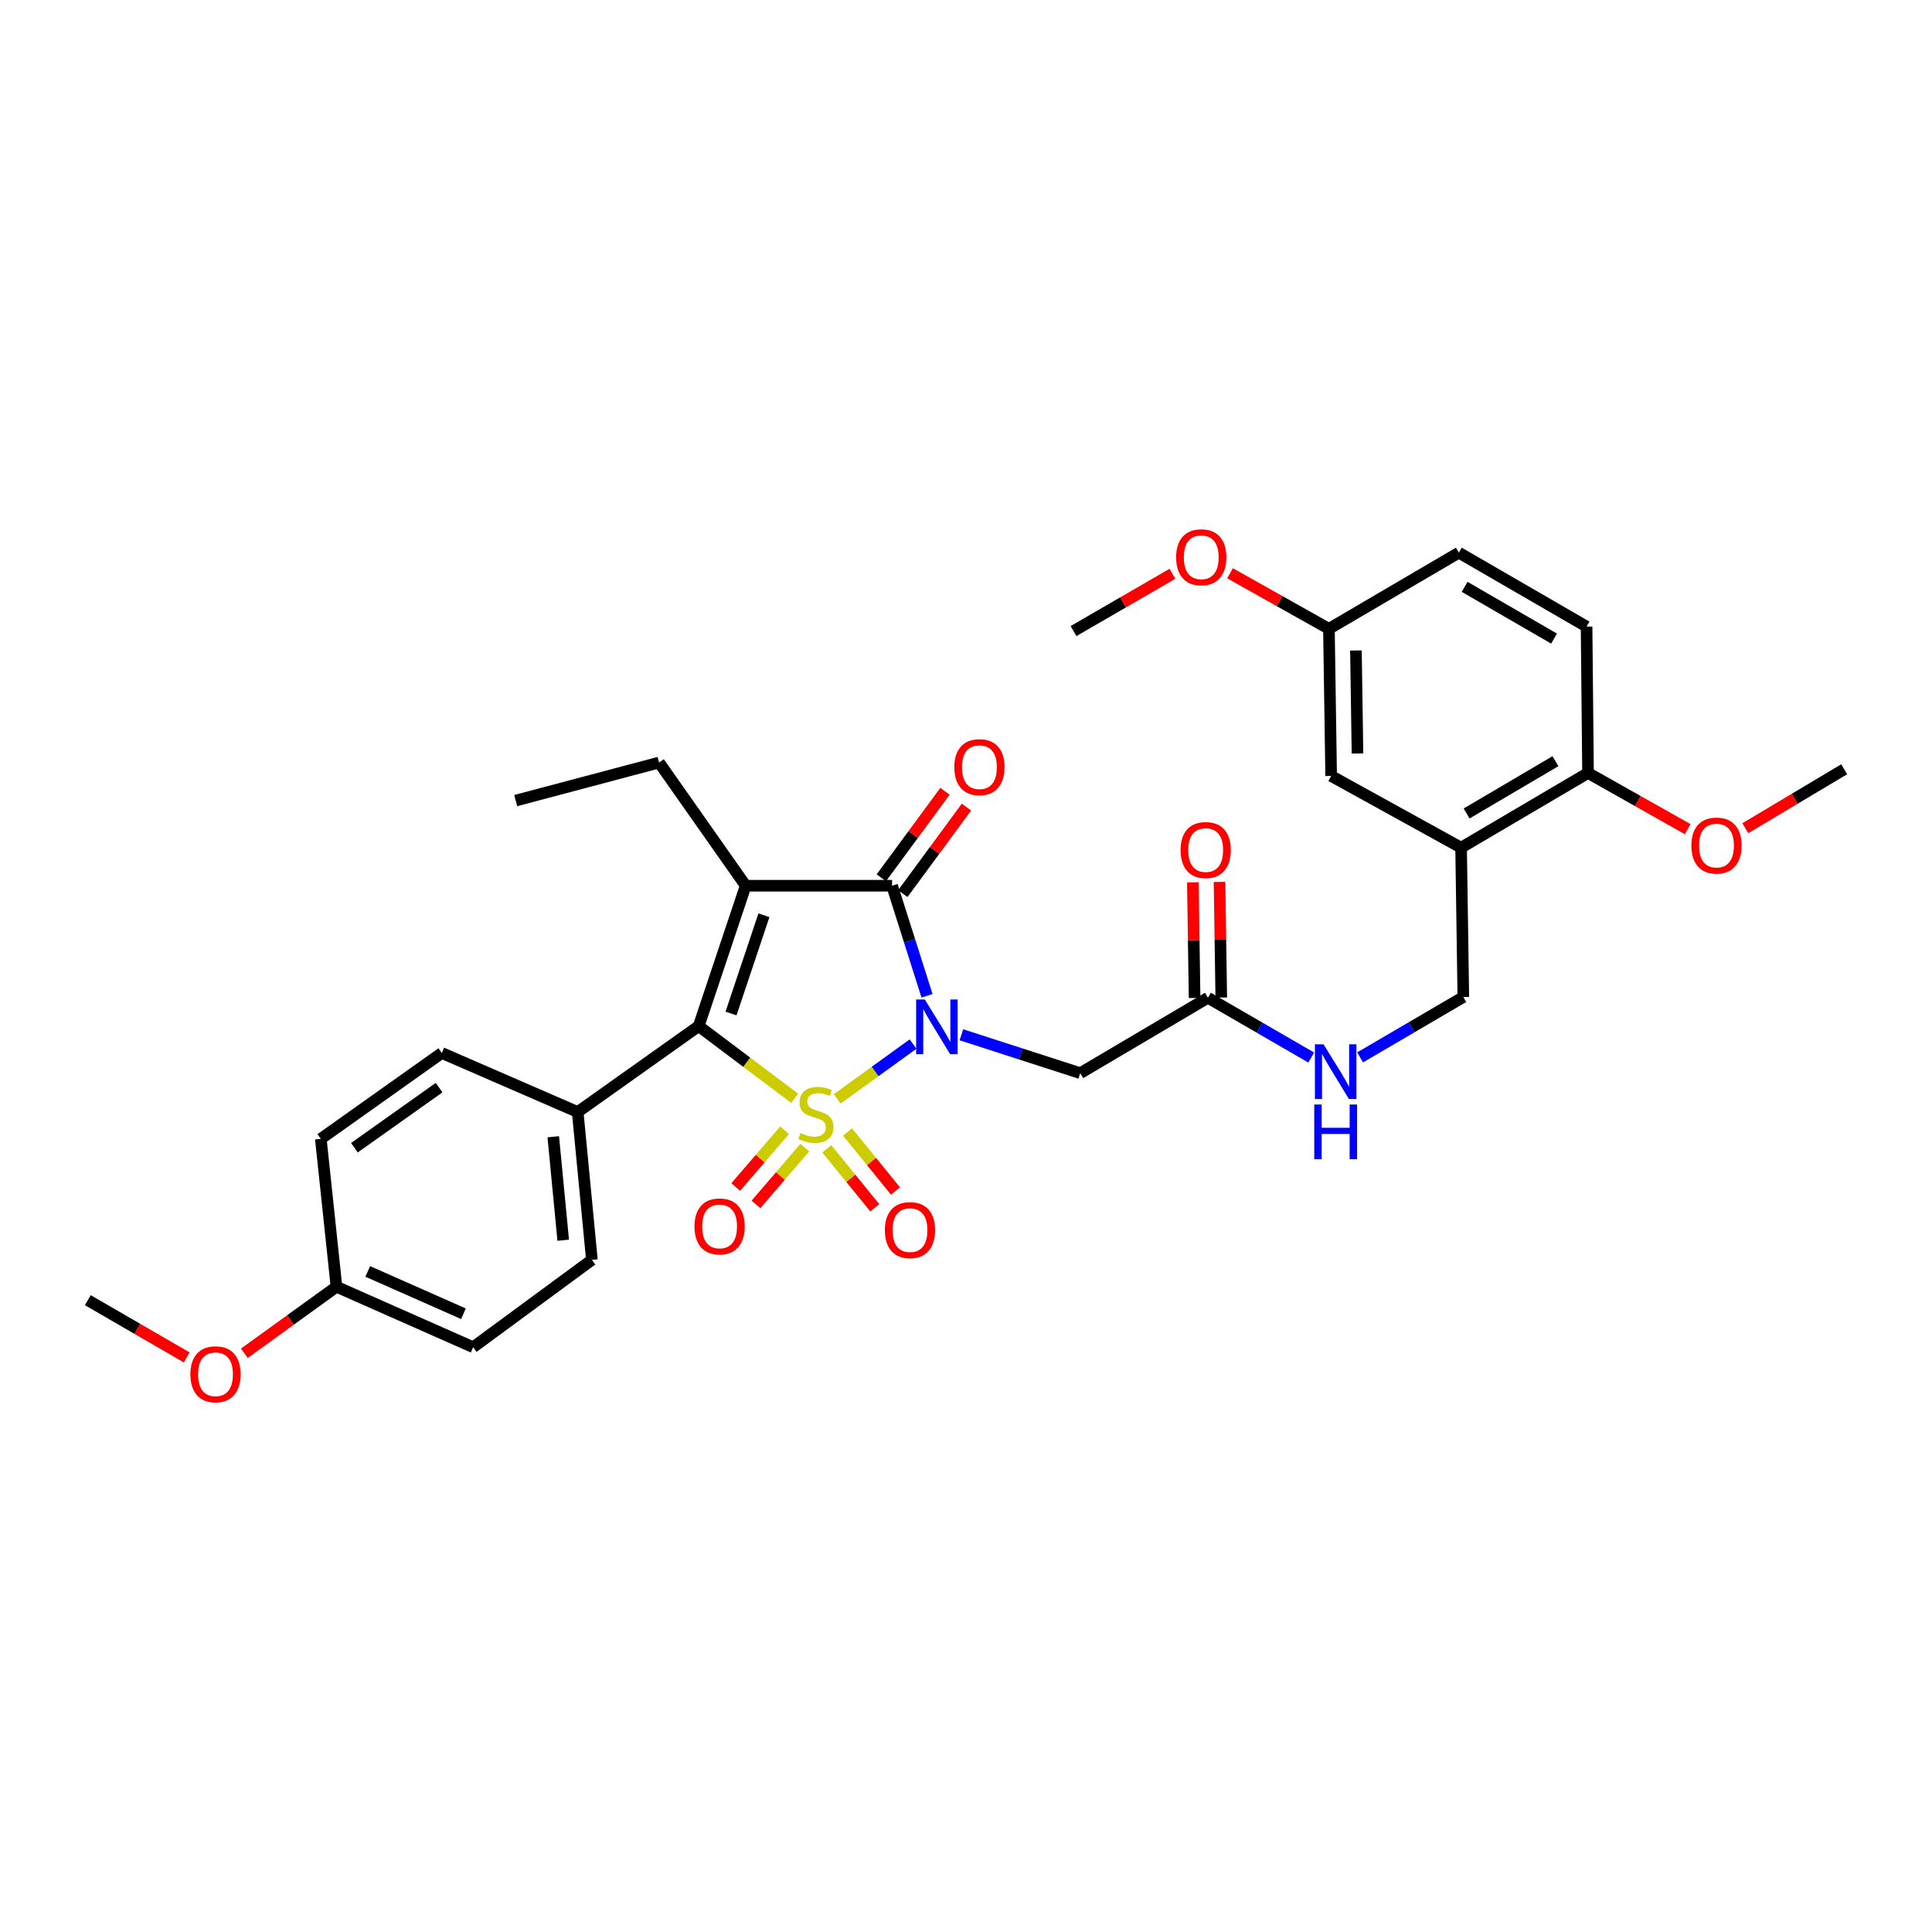 <?xml version='1.0' encoding='iso-8859-1'?>
<svg version='1.1' baseProfile='full'
              xmlns='http://www.w3.org/2000/svg'
                      xmlns:rdkit='http://www.rdkit.org/xml'
                      xmlns:xlink='http://www.w3.org/1999/xlink'
                  xml:space='preserve'
width='1000px' height='1000px' viewBox='0 0 1000 1000'>
<!-- END OF HEADER -->
<rect style='opacity:1.0;fill:#FFFFFF;stroke:none' width='1000' height='1000' x='0' y='0'> </rect>
<path class='bond-0' d='M 433.327,568.778 L 452.962,554.594' style='fill:none;fill-rule:evenodd;stroke:#CCCC00;stroke-width:6px;stroke-linecap:butt;stroke-linejoin:miter;stroke-opacity:1' />
<path class='bond-0' d='M 452.962,554.594 L 472.597,540.409' style='fill:none;fill-rule:evenodd;stroke:#0000FF;stroke-width:6px;stroke-linecap:butt;stroke-linejoin:miter;stroke-opacity:1' />
<path class='bond-2' d='M 411.338,568.478 L 386.487,549.794' style='fill:none;fill-rule:evenodd;stroke:#CCCC00;stroke-width:6px;stroke-linecap:butt;stroke-linejoin:miter;stroke-opacity:1' />
<path class='bond-2' d='M 386.487,549.794 L 361.637,531.11' style='fill:none;fill-rule:evenodd;stroke:#000000;stroke-width:6px;stroke-linecap:butt;stroke-linejoin:miter;stroke-opacity:1' />
<path class='bond-5' d='M 427.969,594.631 L 440.382,609.9' style='fill:none;fill-rule:evenodd;stroke:#CCCC00;stroke-width:6px;stroke-linecap:butt;stroke-linejoin:miter;stroke-opacity:1' />
<path class='bond-5' d='M 440.382,609.9 L 452.795,625.17' style='fill:none;fill-rule:evenodd;stroke:#FF0000;stroke-width:6px;stroke-linecap:butt;stroke-linejoin:miter;stroke-opacity:1' />
<path class='bond-5' d='M 438.682,585.922 L 451.095,601.192' style='fill:none;fill-rule:evenodd;stroke:#CCCC00;stroke-width:6px;stroke-linecap:butt;stroke-linejoin:miter;stroke-opacity:1' />
<path class='bond-5' d='M 451.095,601.192 L 463.508,616.461' style='fill:none;fill-rule:evenodd;stroke:#FF0000;stroke-width:6px;stroke-linecap:butt;stroke-linejoin:miter;stroke-opacity:1' />
<path class='bond-6' d='M 406.09,585.014 L 393.455,599.707' style='fill:none;fill-rule:evenodd;stroke:#CCCC00;stroke-width:6px;stroke-linecap:butt;stroke-linejoin:miter;stroke-opacity:1' />
<path class='bond-6' d='M 393.455,599.707 L 380.821,614.401' style='fill:none;fill-rule:evenodd;stroke:#FF0000;stroke-width:6px;stroke-linecap:butt;stroke-linejoin:miter;stroke-opacity:1' />
<path class='bond-6' d='M 416.558,594.016 L 403.924,608.709' style='fill:none;fill-rule:evenodd;stroke:#CCCC00;stroke-width:6px;stroke-linecap:butt;stroke-linejoin:miter;stroke-opacity:1' />
<path class='bond-6' d='M 403.924,608.709 L 391.289,623.402' style='fill:none;fill-rule:evenodd;stroke:#FF0000;stroke-width:6px;stroke-linecap:butt;stroke-linejoin:miter;stroke-opacity:1' />
<path class='bond-3' d='M 479.824,515.425 L 470.778,486.937' style='fill:none;fill-rule:evenodd;stroke:#0000FF;stroke-width:6px;stroke-linecap:butt;stroke-linejoin:miter;stroke-opacity:1' />
<path class='bond-3' d='M 470.778,486.937 L 461.733,458.45' style='fill:none;fill-rule:evenodd;stroke:#000000;stroke-width:6px;stroke-linecap:butt;stroke-linejoin:miter;stroke-opacity:1' />
<path class='bond-4' d='M 497.617,535.6 L 528.374,545.535' style='fill:none;fill-rule:evenodd;stroke:#0000FF;stroke-width:6px;stroke-linecap:butt;stroke-linejoin:miter;stroke-opacity:1' />
<path class='bond-4' d='M 528.374,545.535 L 559.13,555.471' style='fill:none;fill-rule:evenodd;stroke:#000000;stroke-width:6px;stroke-linecap:butt;stroke-linejoin:miter;stroke-opacity:1' />
<path class='bond-1' d='M 385.967,458.45 L 361.637,531.11' style='fill:none;fill-rule:evenodd;stroke:#000000;stroke-width:6px;stroke-linecap:butt;stroke-linejoin:miter;stroke-opacity:1' />
<path class='bond-1' d='M 395.409,473.733 L 378.378,524.595' style='fill:none;fill-rule:evenodd;stroke:#000000;stroke-width:6px;stroke-linecap:butt;stroke-linejoin:miter;stroke-opacity:1' />
<path class='bond-16' d='M 385.967,458.45 L 341.134,394.687' style='fill:none;fill-rule:evenodd;stroke:#000000;stroke-width:6px;stroke-linecap:butt;stroke-linejoin:miter;stroke-opacity:1' />
<path class='bond-32' d='M 385.967,458.45 L 461.733,458.45' style='fill:none;fill-rule:evenodd;stroke:#000000;stroke-width:6px;stroke-linecap:butt;stroke-linejoin:miter;stroke-opacity:1' />
<path class='bond-9' d='M 361.637,531.11 L 299.009,575.582' style='fill:none;fill-rule:evenodd;stroke:#000000;stroke-width:6px;stroke-linecap:butt;stroke-linejoin:miter;stroke-opacity:1' />
<path class='bond-10' d='M 467.293,462.541 L 483.769,440.152' style='fill:none;fill-rule:evenodd;stroke:#000000;stroke-width:6px;stroke-linecap:butt;stroke-linejoin:miter;stroke-opacity:1' />
<path class='bond-10' d='M 483.769,440.152 L 500.244,417.762' style='fill:none;fill-rule:evenodd;stroke:#FF0000;stroke-width:6px;stroke-linecap:butt;stroke-linejoin:miter;stroke-opacity:1' />
<path class='bond-10' d='M 456.173,454.358 L 472.649,431.969' style='fill:none;fill-rule:evenodd;stroke:#000000;stroke-width:6px;stroke-linecap:butt;stroke-linejoin:miter;stroke-opacity:1' />
<path class='bond-10' d='M 472.649,431.969 L 489.124,409.579' style='fill:none;fill-rule:evenodd;stroke:#FF0000;stroke-width:6px;stroke-linecap:butt;stroke-linejoin:miter;stroke-opacity:1' />
<path class='bond-8' d='M 559.13,555.471 L 625.224,516.437' style='fill:none;fill-rule:evenodd;stroke:#000000;stroke-width:6px;stroke-linecap:butt;stroke-linejoin:miter;stroke-opacity:1' />
<path class='bond-7' d='M 756.262,438.753 L 757.413,516.053' style='fill:none;fill-rule:evenodd;stroke:#000000;stroke-width:6px;stroke-linecap:butt;stroke-linejoin:miter;stroke-opacity:1' />
<path class='bond-12' d='M 756.262,438.753 L 821.958,400.087' style='fill:none;fill-rule:evenodd;stroke:#000000;stroke-width:6px;stroke-linecap:butt;stroke-linejoin:miter;stroke-opacity:1' />
<path class='bond-12' d='M 759.114,421.054 L 805.101,393.988' style='fill:none;fill-rule:evenodd;stroke:#000000;stroke-width:6px;stroke-linecap:butt;stroke-linejoin:miter;stroke-opacity:1' />
<path class='bond-14' d='M 756.262,438.753 L 689.002,401.629' style='fill:none;fill-rule:evenodd;stroke:#000000;stroke-width:6px;stroke-linecap:butt;stroke-linejoin:miter;stroke-opacity:1' />
<path class='bond-11' d='M 625.224,516.437 L 651.954,531.909' style='fill:none;fill-rule:evenodd;stroke:#000000;stroke-width:6px;stroke-linecap:butt;stroke-linejoin:miter;stroke-opacity:1' />
<path class='bond-11' d='M 651.954,531.909 L 678.684,547.381' style='fill:none;fill-rule:evenodd;stroke:#0000FF;stroke-width:6px;stroke-linecap:butt;stroke-linejoin:miter;stroke-opacity:1' />
<path class='bond-15' d='M 632.127,516.332 L 631.674,486.402' style='fill:none;fill-rule:evenodd;stroke:#000000;stroke-width:6px;stroke-linecap:butt;stroke-linejoin:miter;stroke-opacity:1' />
<path class='bond-15' d='M 631.674,486.402 L 631.221,456.472' style='fill:none;fill-rule:evenodd;stroke:#FF0000;stroke-width:6px;stroke-linecap:butt;stroke-linejoin:miter;stroke-opacity:1' />
<path class='bond-15' d='M 618.322,516.541 L 617.869,486.611' style='fill:none;fill-rule:evenodd;stroke:#000000;stroke-width:6px;stroke-linecap:butt;stroke-linejoin:miter;stroke-opacity:1' />
<path class='bond-15' d='M 617.869,486.611 L 617.416,456.681' style='fill:none;fill-rule:evenodd;stroke:#FF0000;stroke-width:6px;stroke-linecap:butt;stroke-linejoin:miter;stroke-opacity:1' />
<path class='bond-17' d='M 299.009,575.582 L 306.365,652.1' style='fill:none;fill-rule:evenodd;stroke:#000000;stroke-width:6px;stroke-linecap:butt;stroke-linejoin:miter;stroke-opacity:1' />
<path class='bond-17' d='M 286.37,588.381 L 291.519,641.943' style='fill:none;fill-rule:evenodd;stroke:#000000;stroke-width:6px;stroke-linecap:butt;stroke-linejoin:miter;stroke-opacity:1' />
<path class='bond-18' d='M 299.009,575.582 L 228.681,545.024' style='fill:none;fill-rule:evenodd;stroke:#000000;stroke-width:6px;stroke-linecap:butt;stroke-linejoin:miter;stroke-opacity:1' />
<path class='bond-13' d='M 703.988,547.302 L 730.7,531.678' style='fill:none;fill-rule:evenodd;stroke:#0000FF;stroke-width:6px;stroke-linecap:butt;stroke-linejoin:miter;stroke-opacity:1' />
<path class='bond-13' d='M 730.7,531.678 L 757.413,516.053' style='fill:none;fill-rule:evenodd;stroke:#000000;stroke-width:6px;stroke-linecap:butt;stroke-linejoin:miter;stroke-opacity:1' />
<path class='bond-19' d='M 821.958,400.087 L 821.206,324.328' style='fill:none;fill-rule:evenodd;stroke:#000000;stroke-width:6px;stroke-linecap:butt;stroke-linejoin:miter;stroke-opacity:1' />
<path class='bond-25' d='M 821.958,400.087 L 847.75,414.633' style='fill:none;fill-rule:evenodd;stroke:#000000;stroke-width:6px;stroke-linecap:butt;stroke-linejoin:miter;stroke-opacity:1' />
<path class='bond-25' d='M 847.75,414.633 L 873.543,429.179' style='fill:none;fill-rule:evenodd;stroke:#FF0000;stroke-width:6px;stroke-linecap:butt;stroke-linejoin:miter;stroke-opacity:1' />
<path class='bond-20' d='M 689.002,401.629 L 687.852,325.479' style='fill:none;fill-rule:evenodd;stroke:#000000;stroke-width:6px;stroke-linecap:butt;stroke-linejoin:miter;stroke-opacity:1' />
<path class='bond-20' d='M 702.634,389.998 L 701.829,336.693' style='fill:none;fill-rule:evenodd;stroke:#000000;stroke-width:6px;stroke-linecap:butt;stroke-linejoin:miter;stroke-opacity:1' />
<path class='bond-31' d='M 341.134,394.687 L 266.932,414.384' style='fill:none;fill-rule:evenodd;stroke:#000000;stroke-width:6px;stroke-linecap:butt;stroke-linejoin:miter;stroke-opacity:1' />
<path class='bond-23' d='M 306.365,652.1 L 244.904,697.316' style='fill:none;fill-rule:evenodd;stroke:#000000;stroke-width:6px;stroke-linecap:butt;stroke-linejoin:miter;stroke-opacity:1' />
<path class='bond-24' d='M 228.681,545.024 L 166.054,589.473' style='fill:none;fill-rule:evenodd;stroke:#000000;stroke-width:6px;stroke-linecap:butt;stroke-linejoin:miter;stroke-opacity:1' />
<path class='bond-24' d='M 227.278,562.95 L 183.439,594.064' style='fill:none;fill-rule:evenodd;stroke:#000000;stroke-width:6px;stroke-linecap:butt;stroke-linejoin:miter;stroke-opacity:1' />
<path class='bond-34' d='M 821.206,324.328 L 755.096,286.061' style='fill:none;fill-rule:evenodd;stroke:#000000;stroke-width:6px;stroke-linecap:butt;stroke-linejoin:miter;stroke-opacity:1' />
<path class='bond-34' d='M 804.373,330.537 L 758.096,303.75' style='fill:none;fill-rule:evenodd;stroke:#000000;stroke-width:6px;stroke-linecap:butt;stroke-linejoin:miter;stroke-opacity:1' />
<path class='bond-22' d='M 687.852,325.479 L 755.096,286.061' style='fill:none;fill-rule:evenodd;stroke:#000000;stroke-width:6px;stroke-linecap:butt;stroke-linejoin:miter;stroke-opacity:1' />
<path class='bond-26' d='M 687.852,325.479 L 662.256,311.103' style='fill:none;fill-rule:evenodd;stroke:#000000;stroke-width:6px;stroke-linecap:butt;stroke-linejoin:miter;stroke-opacity:1' />
<path class='bond-26' d='M 662.256,311.103 L 636.66,296.728' style='fill:none;fill-rule:evenodd;stroke:#FF0000;stroke-width:6px;stroke-linecap:butt;stroke-linejoin:miter;stroke-opacity:1' />
<path class='bond-21' d='M 174.161,666.022 L 166.054,589.473' style='fill:none;fill-rule:evenodd;stroke:#000000;stroke-width:6px;stroke-linecap:butt;stroke-linejoin:miter;stroke-opacity:1' />
<path class='bond-27' d='M 174.161,666.022 L 150.32,683.238' style='fill:none;fill-rule:evenodd;stroke:#000000;stroke-width:6px;stroke-linecap:butt;stroke-linejoin:miter;stroke-opacity:1' />
<path class='bond-27' d='M 150.32,683.238 L 126.48,700.455' style='fill:none;fill-rule:evenodd;stroke:#FF0000;stroke-width:6px;stroke-linecap:butt;stroke-linejoin:miter;stroke-opacity:1' />
<path class='bond-33' d='M 174.161,666.022 L 244.904,697.316' style='fill:none;fill-rule:evenodd;stroke:#000000;stroke-width:6px;stroke-linecap:butt;stroke-linejoin:miter;stroke-opacity:1' />
<path class='bond-33' d='M 190.358,658.09 L 239.878,679.996' style='fill:none;fill-rule:evenodd;stroke:#000000;stroke-width:6px;stroke-linecap:butt;stroke-linejoin:miter;stroke-opacity:1' />
<path class='bond-28' d='M 903.375,428.686 L 928.96,413.428' style='fill:none;fill-rule:evenodd;stroke:#FF0000;stroke-width:6px;stroke-linecap:butt;stroke-linejoin:miter;stroke-opacity:1' />
<path class='bond-28' d='M 928.96,413.428 L 954.545,398.169' style='fill:none;fill-rule:evenodd;stroke:#000000;stroke-width:6px;stroke-linecap:butt;stroke-linejoin:miter;stroke-opacity:1' />
<path class='bond-30' d='M 606.855,296.996 L 581.255,311.82' style='fill:none;fill-rule:evenodd;stroke:#FF0000;stroke-width:6px;stroke-linecap:butt;stroke-linejoin:miter;stroke-opacity:1' />
<path class='bond-30' d='M 581.255,311.82 L 555.655,326.645' style='fill:none;fill-rule:evenodd;stroke:#000000;stroke-width:6px;stroke-linecap:butt;stroke-linejoin:miter;stroke-opacity:1' />
<path class='bond-29' d='M 96.64,702.605 L 71.047,687.788' style='fill:none;fill-rule:evenodd;stroke:#FF0000;stroke-width:6px;stroke-linecap:butt;stroke-linejoin:miter;stroke-opacity:1' />
<path class='bond-29' d='M 71.047,687.788 L 45.455,672.971' style='fill:none;fill-rule:evenodd;stroke:#000000;stroke-width:6px;stroke-linecap:butt;stroke-linejoin:miter;stroke-opacity:1' />
<path  class='atom-0' d='M 414.316 586.452
Q 414.636 586.572, 415.956 587.132
Q 417.276 587.692, 418.716 588.052
Q 420.196 588.372, 421.636 588.372
Q 424.316 588.372, 425.876 587.092
Q 427.436 585.772, 427.436 583.492
Q 427.436 581.932, 426.636 580.972
Q 425.876 580.012, 424.676 579.492
Q 423.476 578.972, 421.476 578.372
Q 418.956 577.612, 417.436 576.892
Q 415.956 576.172, 414.876 574.652
Q 413.836 573.132, 413.836 570.572
Q 413.836 567.012, 416.236 564.812
Q 418.676 562.612, 423.476 562.612
Q 426.756 562.612, 430.476 564.172
L 429.556 567.252
Q 426.156 565.852, 423.596 565.852
Q 420.836 565.852, 419.316 567.012
Q 417.796 568.132, 417.836 570.092
Q 417.836 571.612, 418.596 572.532
Q 419.396 573.452, 420.516 573.972
Q 421.676 574.492, 423.596 575.092
Q 426.156 575.892, 427.676 576.692
Q 429.196 577.492, 430.276 579.132
Q 431.396 580.732, 431.396 583.492
Q 431.396 587.412, 428.756 589.532
Q 426.156 591.612, 421.796 591.612
Q 419.276 591.612, 417.356 591.052
Q 415.476 590.532, 413.236 589.612
L 414.316 586.452
' fill='#CCCC00'/>
<path  class='atom-1' d='M 478.668 517.341
L 487.948 532.341
Q 488.868 533.821, 490.348 536.501
Q 491.828 539.181, 491.908 539.341
L 491.908 517.341
L 495.668 517.341
L 495.668 545.661
L 491.788 545.661
L 481.828 529.261
Q 480.668 527.341, 479.428 525.141
Q 478.228 522.941, 477.868 522.261
L 477.868 545.661
L 474.188 545.661
L 474.188 517.341
L 478.668 517.341
' fill='#0000FF'/>
<path  class='atom-6' d='M 458.007 636.709
Q 458.007 629.909, 461.367 626.109
Q 464.727 622.309, 471.007 622.309
Q 477.287 622.309, 480.647 626.109
Q 484.007 629.909, 484.007 636.709
Q 484.007 643.589, 480.607 647.509
Q 477.207 651.389, 471.007 651.389
Q 464.767 651.389, 461.367 647.509
Q 458.007 643.629, 458.007 636.709
M 471.007 648.189
Q 475.327 648.189, 477.647 645.309
Q 480.007 642.389, 480.007 636.709
Q 480.007 631.149, 477.647 628.349
Q 475.327 625.509, 471.007 625.509
Q 466.687 625.509, 464.327 628.309
Q 462.007 631.109, 462.007 636.709
Q 462.007 642.429, 464.327 645.309
Q 466.687 648.189, 471.007 648.189
' fill='#FF0000'/>
<path  class='atom-7' d='M 359.459 634.792
Q 359.459 627.992, 362.819 624.192
Q 366.179 620.392, 372.459 620.392
Q 378.739 620.392, 382.099 624.192
Q 385.459 627.992, 385.459 634.792
Q 385.459 641.672, 382.059 645.592
Q 378.659 649.472, 372.459 649.472
Q 366.219 649.472, 362.819 645.592
Q 359.459 641.712, 359.459 634.792
M 372.459 646.272
Q 376.779 646.272, 379.099 643.392
Q 381.459 640.472, 381.459 634.792
Q 381.459 629.232, 379.099 626.432
Q 376.779 623.592, 372.459 623.592
Q 368.139 623.592, 365.779 626.392
Q 363.459 629.192, 363.459 634.792
Q 363.459 640.512, 365.779 643.392
Q 368.139 646.272, 372.459 646.272
' fill='#FF0000'/>
<path  class='atom-11' d='M 493.949 397.084
Q 493.949 390.284, 497.309 386.484
Q 500.669 382.684, 506.949 382.684
Q 513.229 382.684, 516.589 386.484
Q 519.949 390.284, 519.949 397.084
Q 519.949 403.964, 516.549 407.884
Q 513.149 411.764, 506.949 411.764
Q 500.709 411.764, 497.309 407.884
Q 493.949 404.004, 493.949 397.084
M 506.949 408.564
Q 511.269 408.564, 513.589 405.684
Q 515.949 402.764, 515.949 397.084
Q 515.949 391.524, 513.589 388.724
Q 511.269 385.884, 506.949 385.884
Q 502.629 385.884, 500.269 388.684
Q 497.949 391.484, 497.949 397.084
Q 497.949 402.804, 500.269 405.684
Q 502.629 408.564, 506.949 408.564
' fill='#FF0000'/>
<path  class='atom-12' d='M 685.074 540.544
L 694.354 555.544
Q 695.274 557.024, 696.754 559.704
Q 698.234 562.384, 698.314 562.544
L 698.314 540.544
L 702.074 540.544
L 702.074 568.864
L 698.194 568.864
L 688.234 552.464
Q 687.074 550.544, 685.834 548.344
Q 684.634 546.144, 684.274 545.464
L 684.274 568.864
L 680.594 568.864
L 680.594 540.544
L 685.074 540.544
' fill='#0000FF'/>
<path  class='atom-12' d='M 680.254 571.696
L 684.094 571.696
L 684.094 583.736
L 698.574 583.736
L 698.574 571.696
L 702.414 571.696
L 702.414 600.016
L 698.574 600.016
L 698.574 586.936
L 684.094 586.936
L 684.094 600.016
L 680.254 600.016
L 680.254 571.696
' fill='#0000FF'/>
<path  class='atom-16' d='M 611.066 439.983
Q 611.066 433.183, 614.426 429.383
Q 617.786 425.583, 624.066 425.583
Q 630.346 425.583, 633.706 429.383
Q 637.066 433.183, 637.066 439.983
Q 637.066 446.863, 633.666 450.783
Q 630.266 454.663, 624.066 454.663
Q 617.826 454.663, 614.426 450.783
Q 611.066 446.903, 611.066 439.983
M 624.066 451.463
Q 628.386 451.463, 630.706 448.583
Q 633.066 445.663, 633.066 439.983
Q 633.066 434.423, 630.706 431.623
Q 628.386 428.783, 624.066 428.783
Q 619.746 428.783, 617.386 431.583
Q 615.066 434.383, 615.066 439.983
Q 615.066 445.703, 617.386 448.583
Q 619.746 451.463, 624.066 451.463
' fill='#FF0000'/>
<path  class='atom-26' d='M 875.451 437.667
Q 875.451 430.867, 878.811 427.067
Q 882.171 423.267, 888.451 423.267
Q 894.731 423.267, 898.091 427.067
Q 901.451 430.867, 901.451 437.667
Q 901.451 444.547, 898.051 448.467
Q 894.651 452.347, 888.451 452.347
Q 882.211 452.347, 878.811 448.467
Q 875.451 444.587, 875.451 437.667
M 888.451 449.147
Q 892.771 449.147, 895.091 446.267
Q 897.451 443.347, 897.451 437.667
Q 897.451 432.107, 895.091 429.307
Q 892.771 426.467, 888.451 426.467
Q 884.131 426.467, 881.771 429.267
Q 879.451 432.067, 879.451 437.667
Q 879.451 443.387, 881.771 446.267
Q 884.131 449.147, 888.451 449.147
' fill='#FF0000'/>
<path  class='atom-27' d='M 608.765 288.442
Q 608.765 281.642, 612.125 277.842
Q 615.485 274.042, 621.765 274.042
Q 628.045 274.042, 631.405 277.842
Q 634.765 281.642, 634.765 288.442
Q 634.765 295.322, 631.365 299.242
Q 627.965 303.122, 621.765 303.122
Q 615.525 303.122, 612.125 299.242
Q 608.765 295.362, 608.765 288.442
M 621.765 299.922
Q 626.085 299.922, 628.405 297.042
Q 630.765 294.122, 630.765 288.442
Q 630.765 282.882, 628.405 280.082
Q 626.085 277.242, 621.765 277.242
Q 617.445 277.242, 615.085 280.042
Q 612.765 282.842, 612.765 288.442
Q 612.765 294.162, 615.085 297.042
Q 617.445 299.922, 621.765 299.922
' fill='#FF0000'/>
<path  class='atom-28' d='M 98.549 711.318
Q 98.549 704.518, 101.909 700.718
Q 105.269 696.918, 111.549 696.918
Q 117.829 696.918, 121.189 700.718
Q 124.549 704.518, 124.549 711.318
Q 124.549 718.198, 121.149 722.118
Q 117.749 725.998, 111.549 725.998
Q 105.309 725.998, 101.909 722.118
Q 98.549 718.238, 98.549 711.318
M 111.549 722.798
Q 115.869 722.798, 118.189 719.918
Q 120.549 716.998, 120.549 711.318
Q 120.549 705.758, 118.189 702.958
Q 115.869 700.118, 111.549 700.118
Q 107.229 700.118, 104.869 702.918
Q 102.549 705.718, 102.549 711.318
Q 102.549 717.038, 104.869 719.918
Q 107.229 722.798, 111.549 722.798
' fill='#FF0000'/>
</svg>
